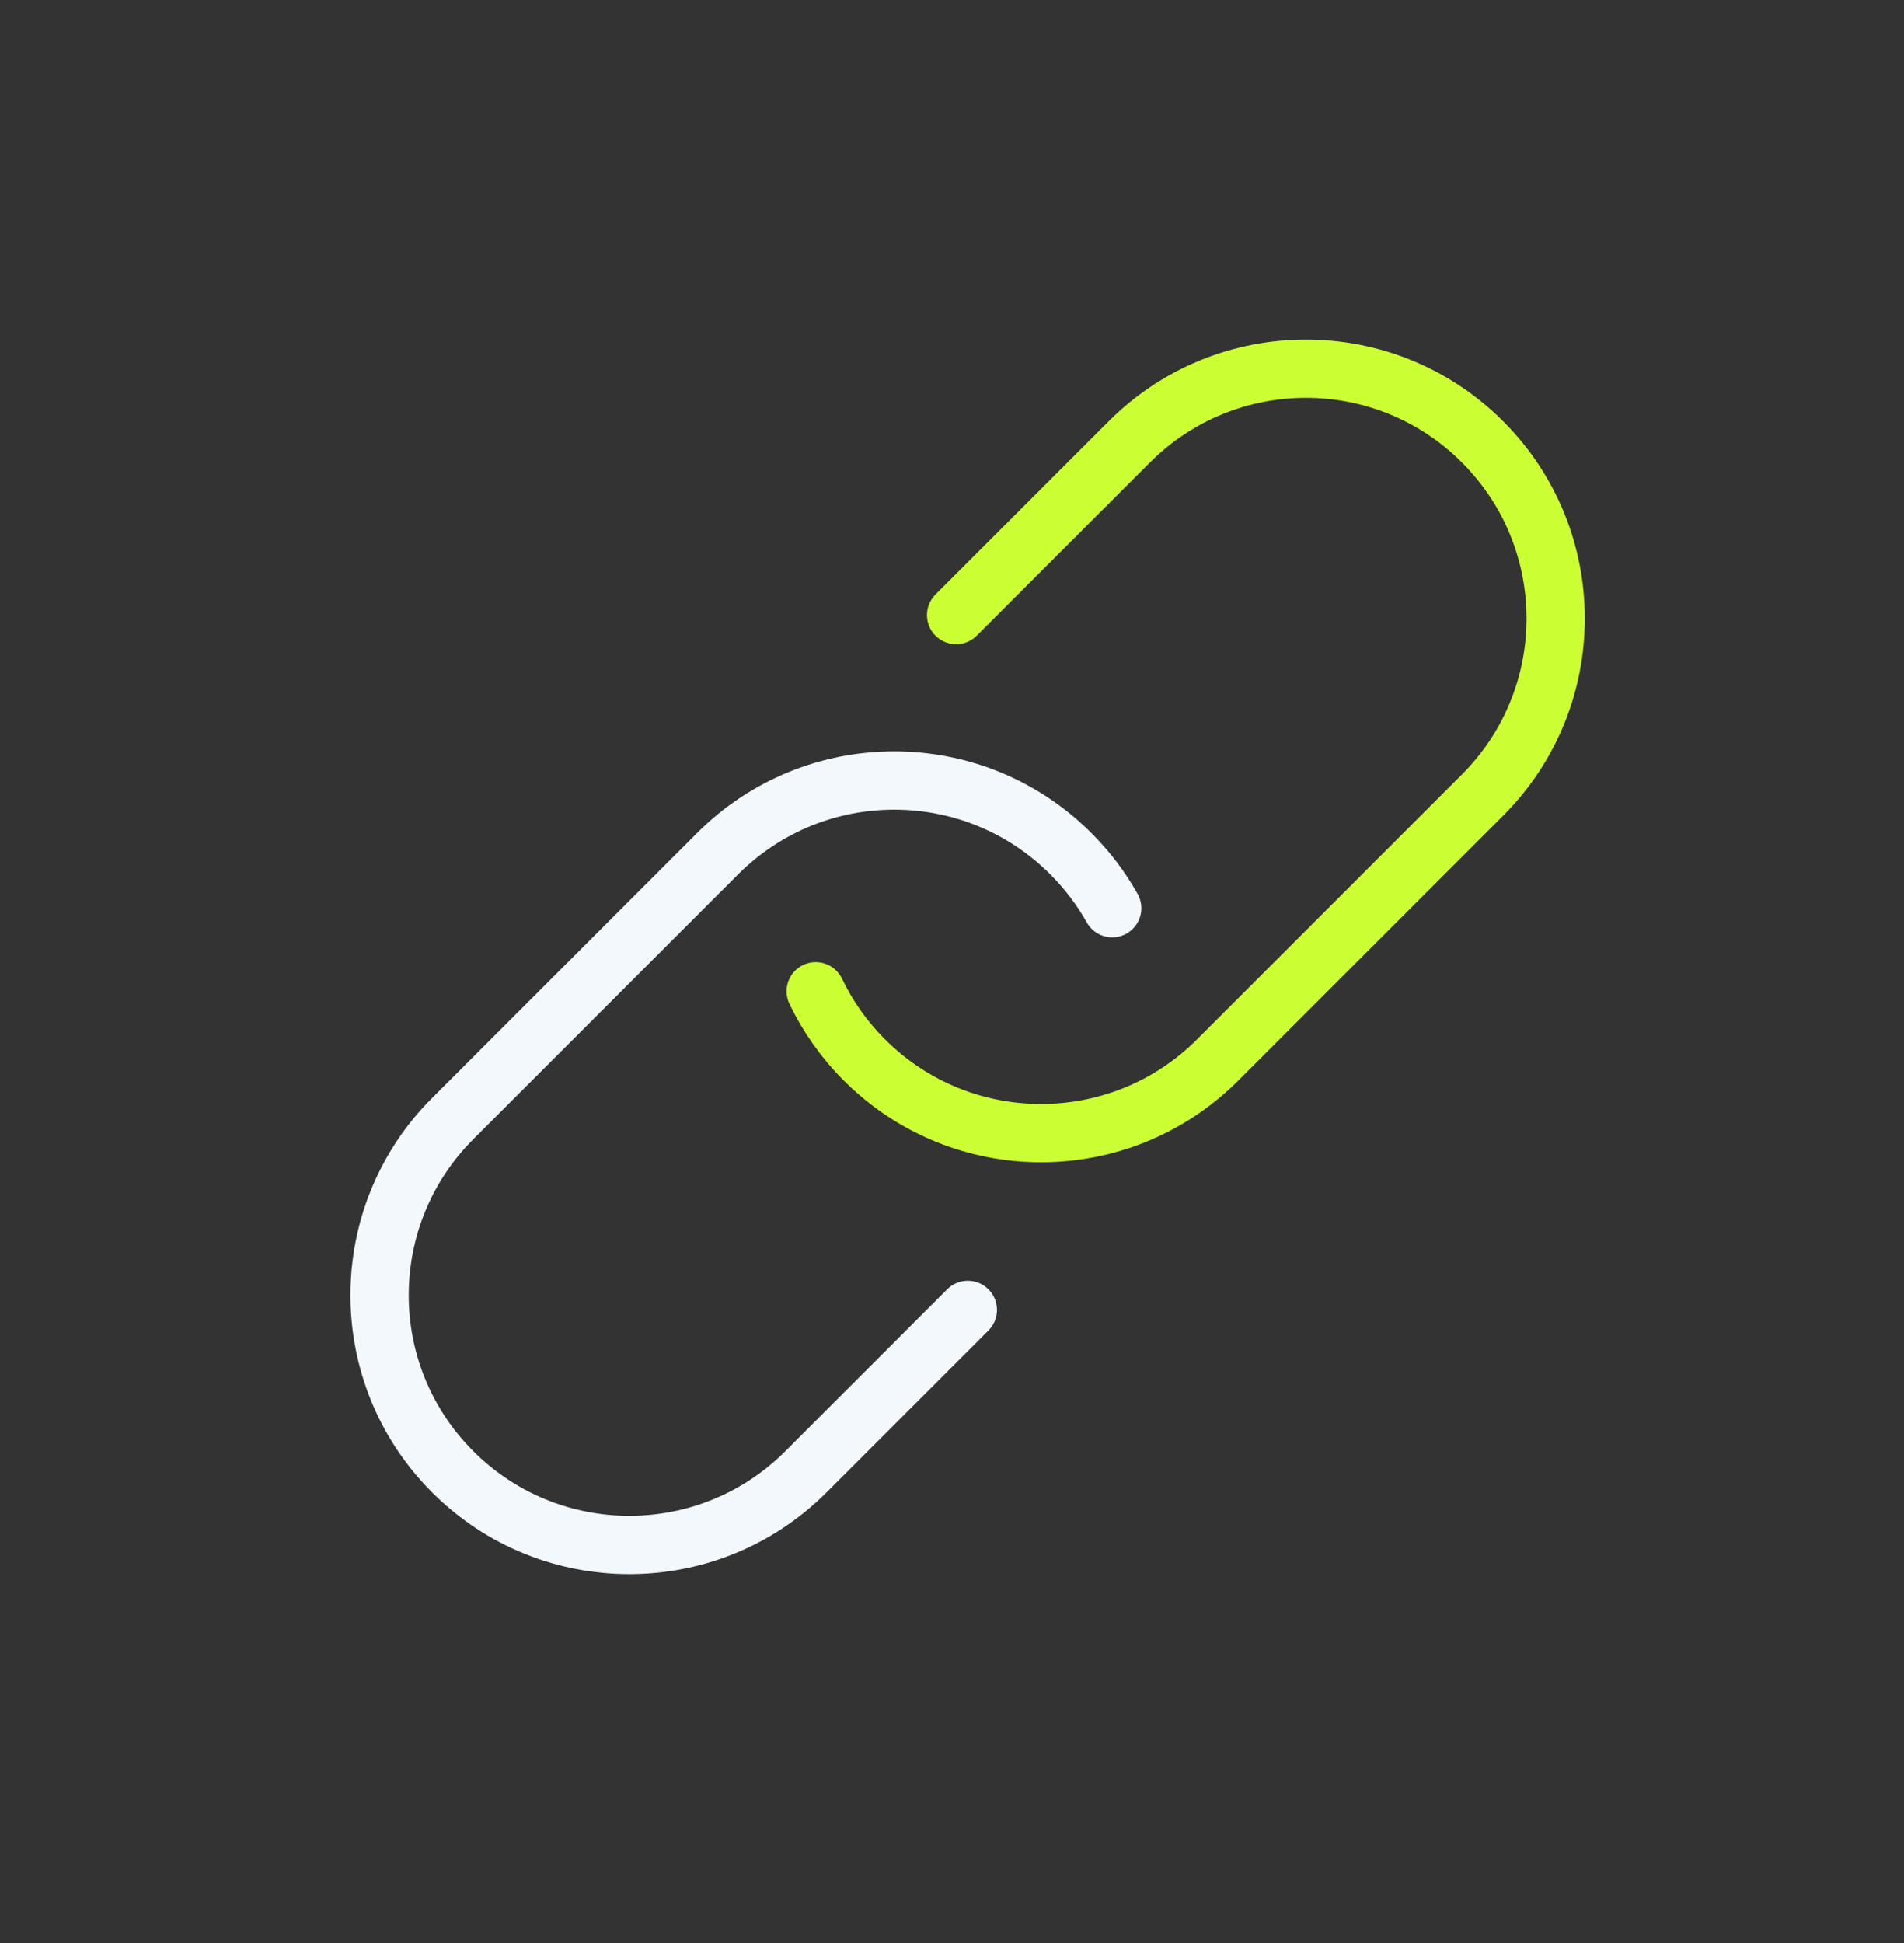 <svg width="49" height="50" viewBox="0 0 49 50" fill="none" xmlns="http://www.w3.org/2000/svg">
<rect x="0" y="0" width="49" height="50" fill="#333333" stroke="none"/>
<path d="M28.623 23.371C28.341 22.868 27.986 22.395 27.558 21.968C25.048 19.457 20.978 19.457 18.468 21.968L11.651 28.785C9.141 31.295 9.141 35.364 11.651 37.874C14.161 40.384 18.231 40.384 20.741 37.874L24.907 33.708" stroke="#F2F8FC" stroke-width="1.5" stroke-linecap="round" stroke-linejoin="round"/>
<path d="M20.993 25.509C21.299 26.149 21.717 26.747 22.247 27.277C24.757 29.787 28.826 29.787 31.336 27.277L38.153 20.46C40.663 17.95 40.663 13.88 38.153 11.37C35.643 8.86 31.574 8.86 29.064 11.37L24.606 15.828" stroke="#CCFF33" stroke-width="1.5" stroke-linecap="round" stroke-linejoin="round"/>
</svg>
